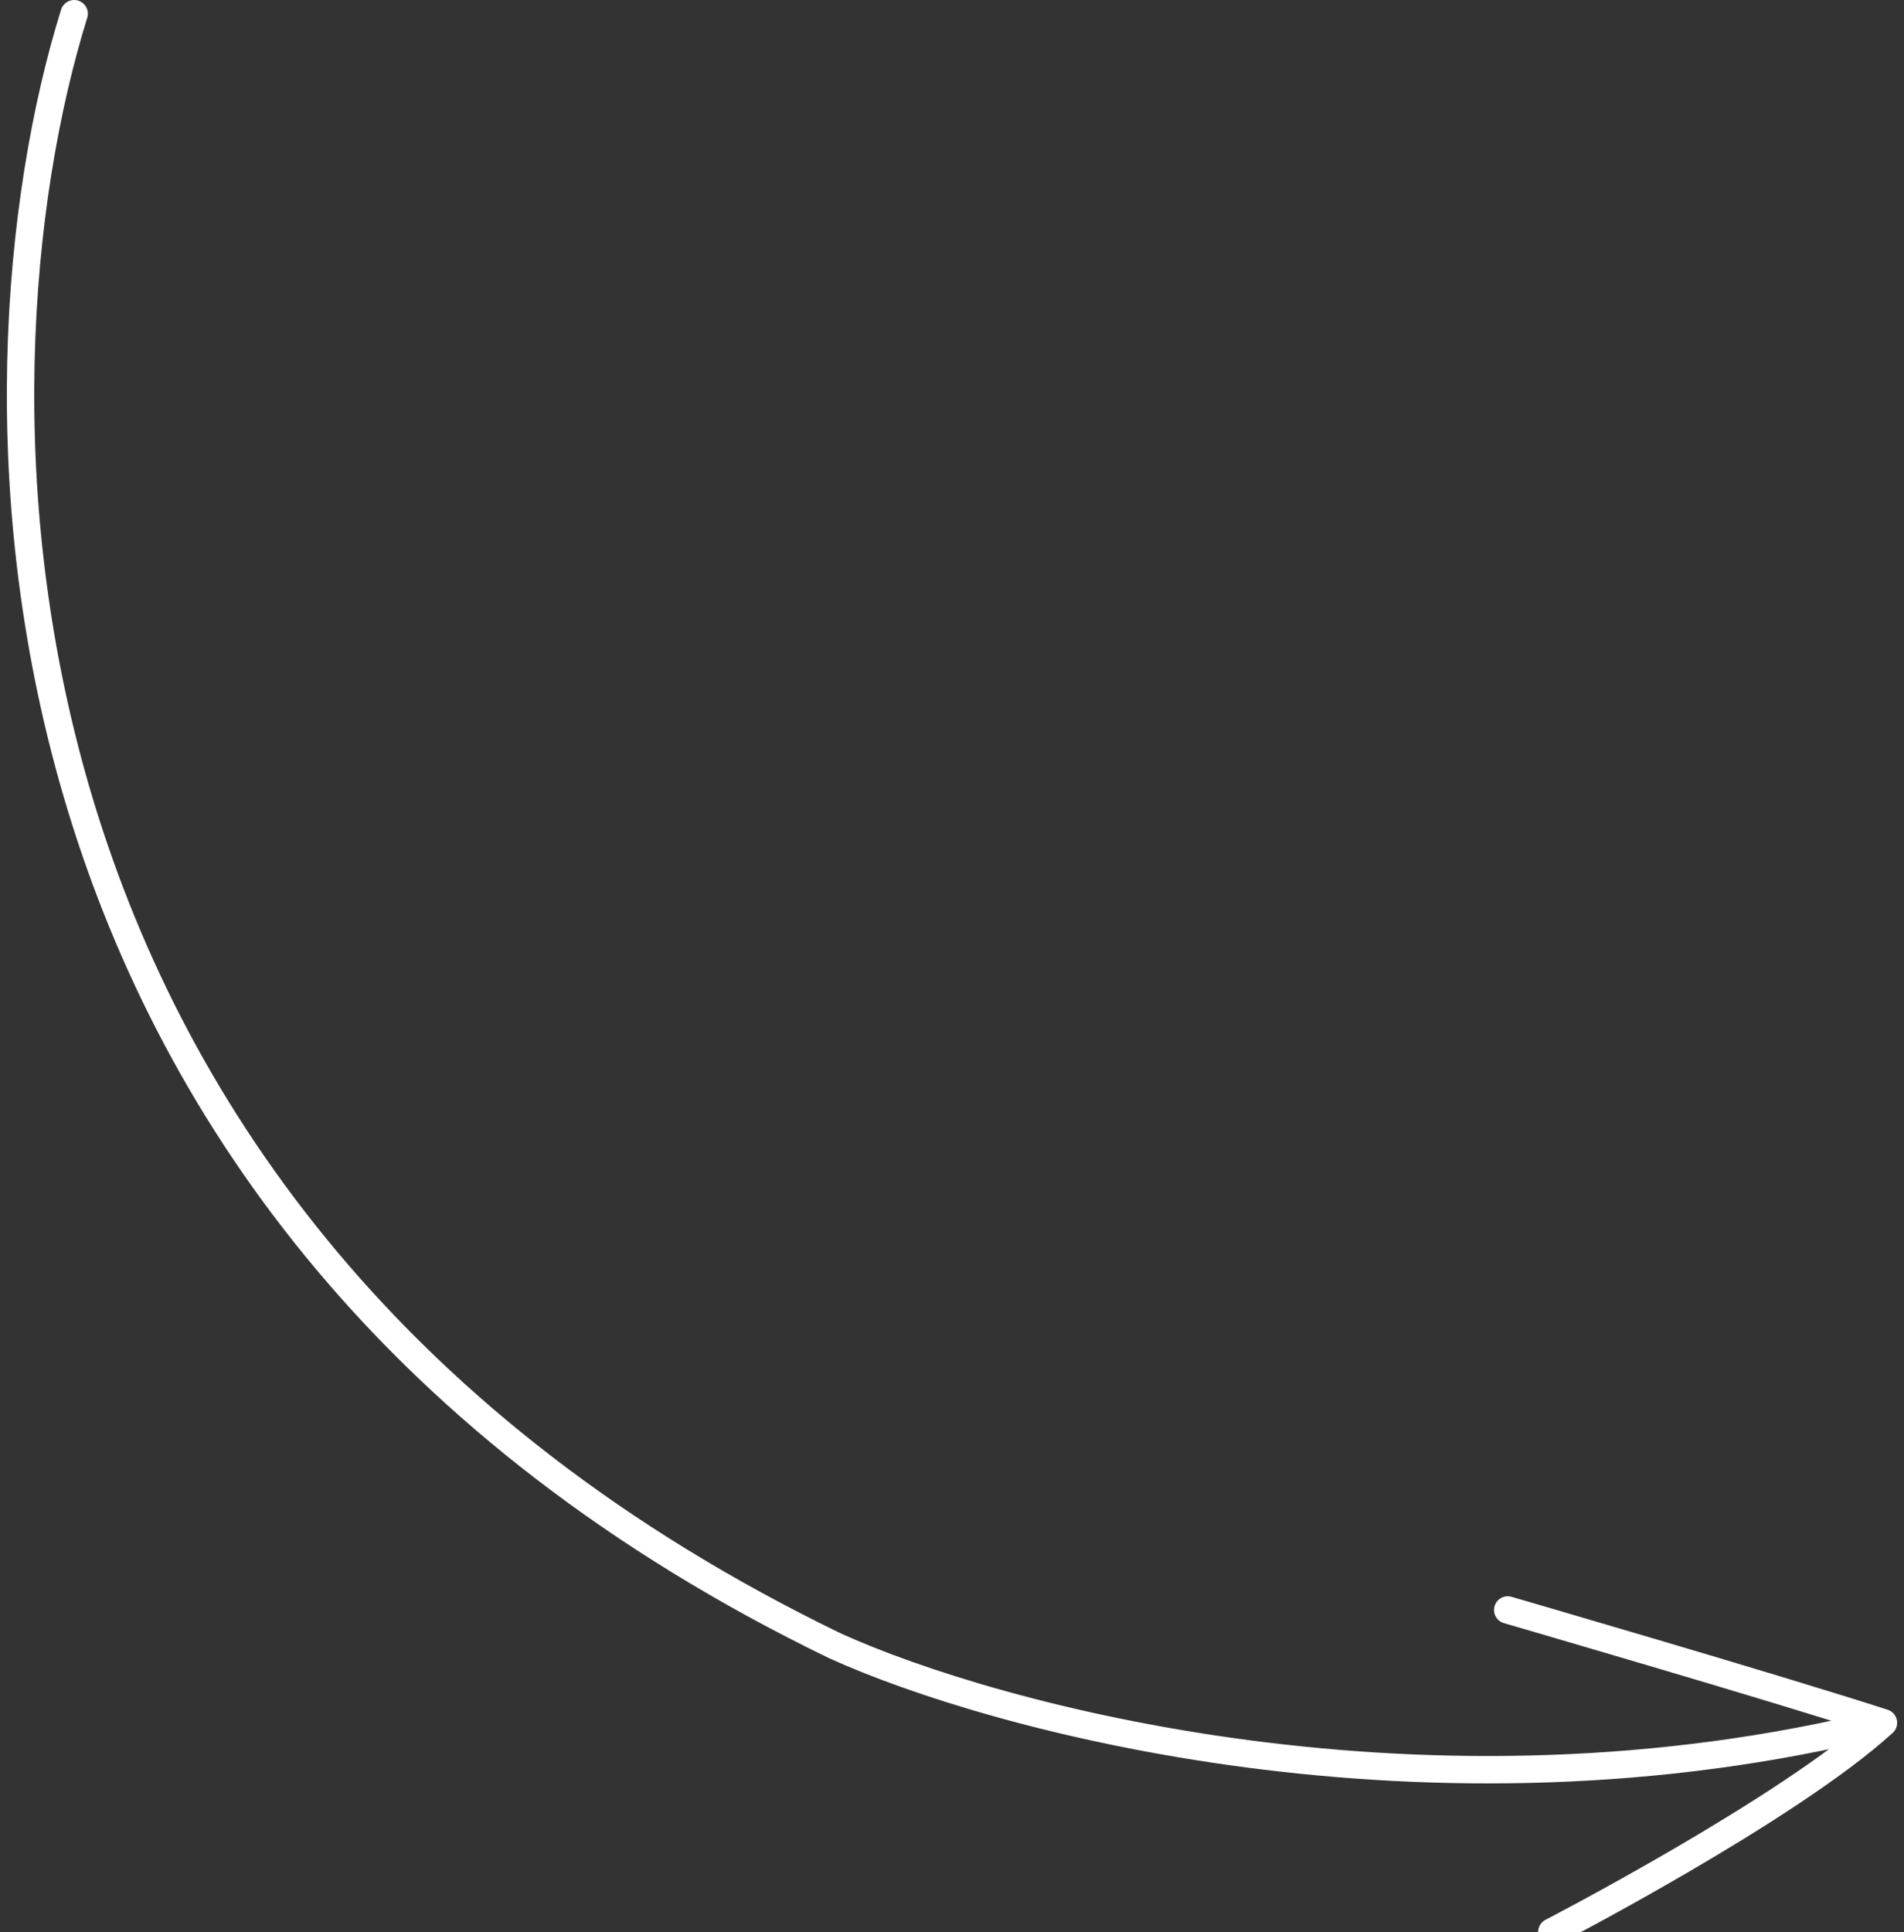 <?xml version="1.0" encoding="UTF-8"?> <svg xmlns="http://www.w3.org/2000/svg" width="139" height="141" viewBox="0 0 139 141" fill="none"><rect x="0" y="0" width="139" height="141" fill="#333333" stroke="none"/> <path d="M5.415 1C-2.906 27.706 -3.454 88.916 60.935 120.105C72.599 125.417 104.242 133.978 137.5 125.732M137.5 125.732C130.525 132.086 113.288 141 113.288 141M137.5 125.732C129.256 123.073 110.069 117.499 110.069 117.499" stroke="white" stroke-width="2" stroke-linecap="round" stroke-linejoin="round"></path> </svg> 